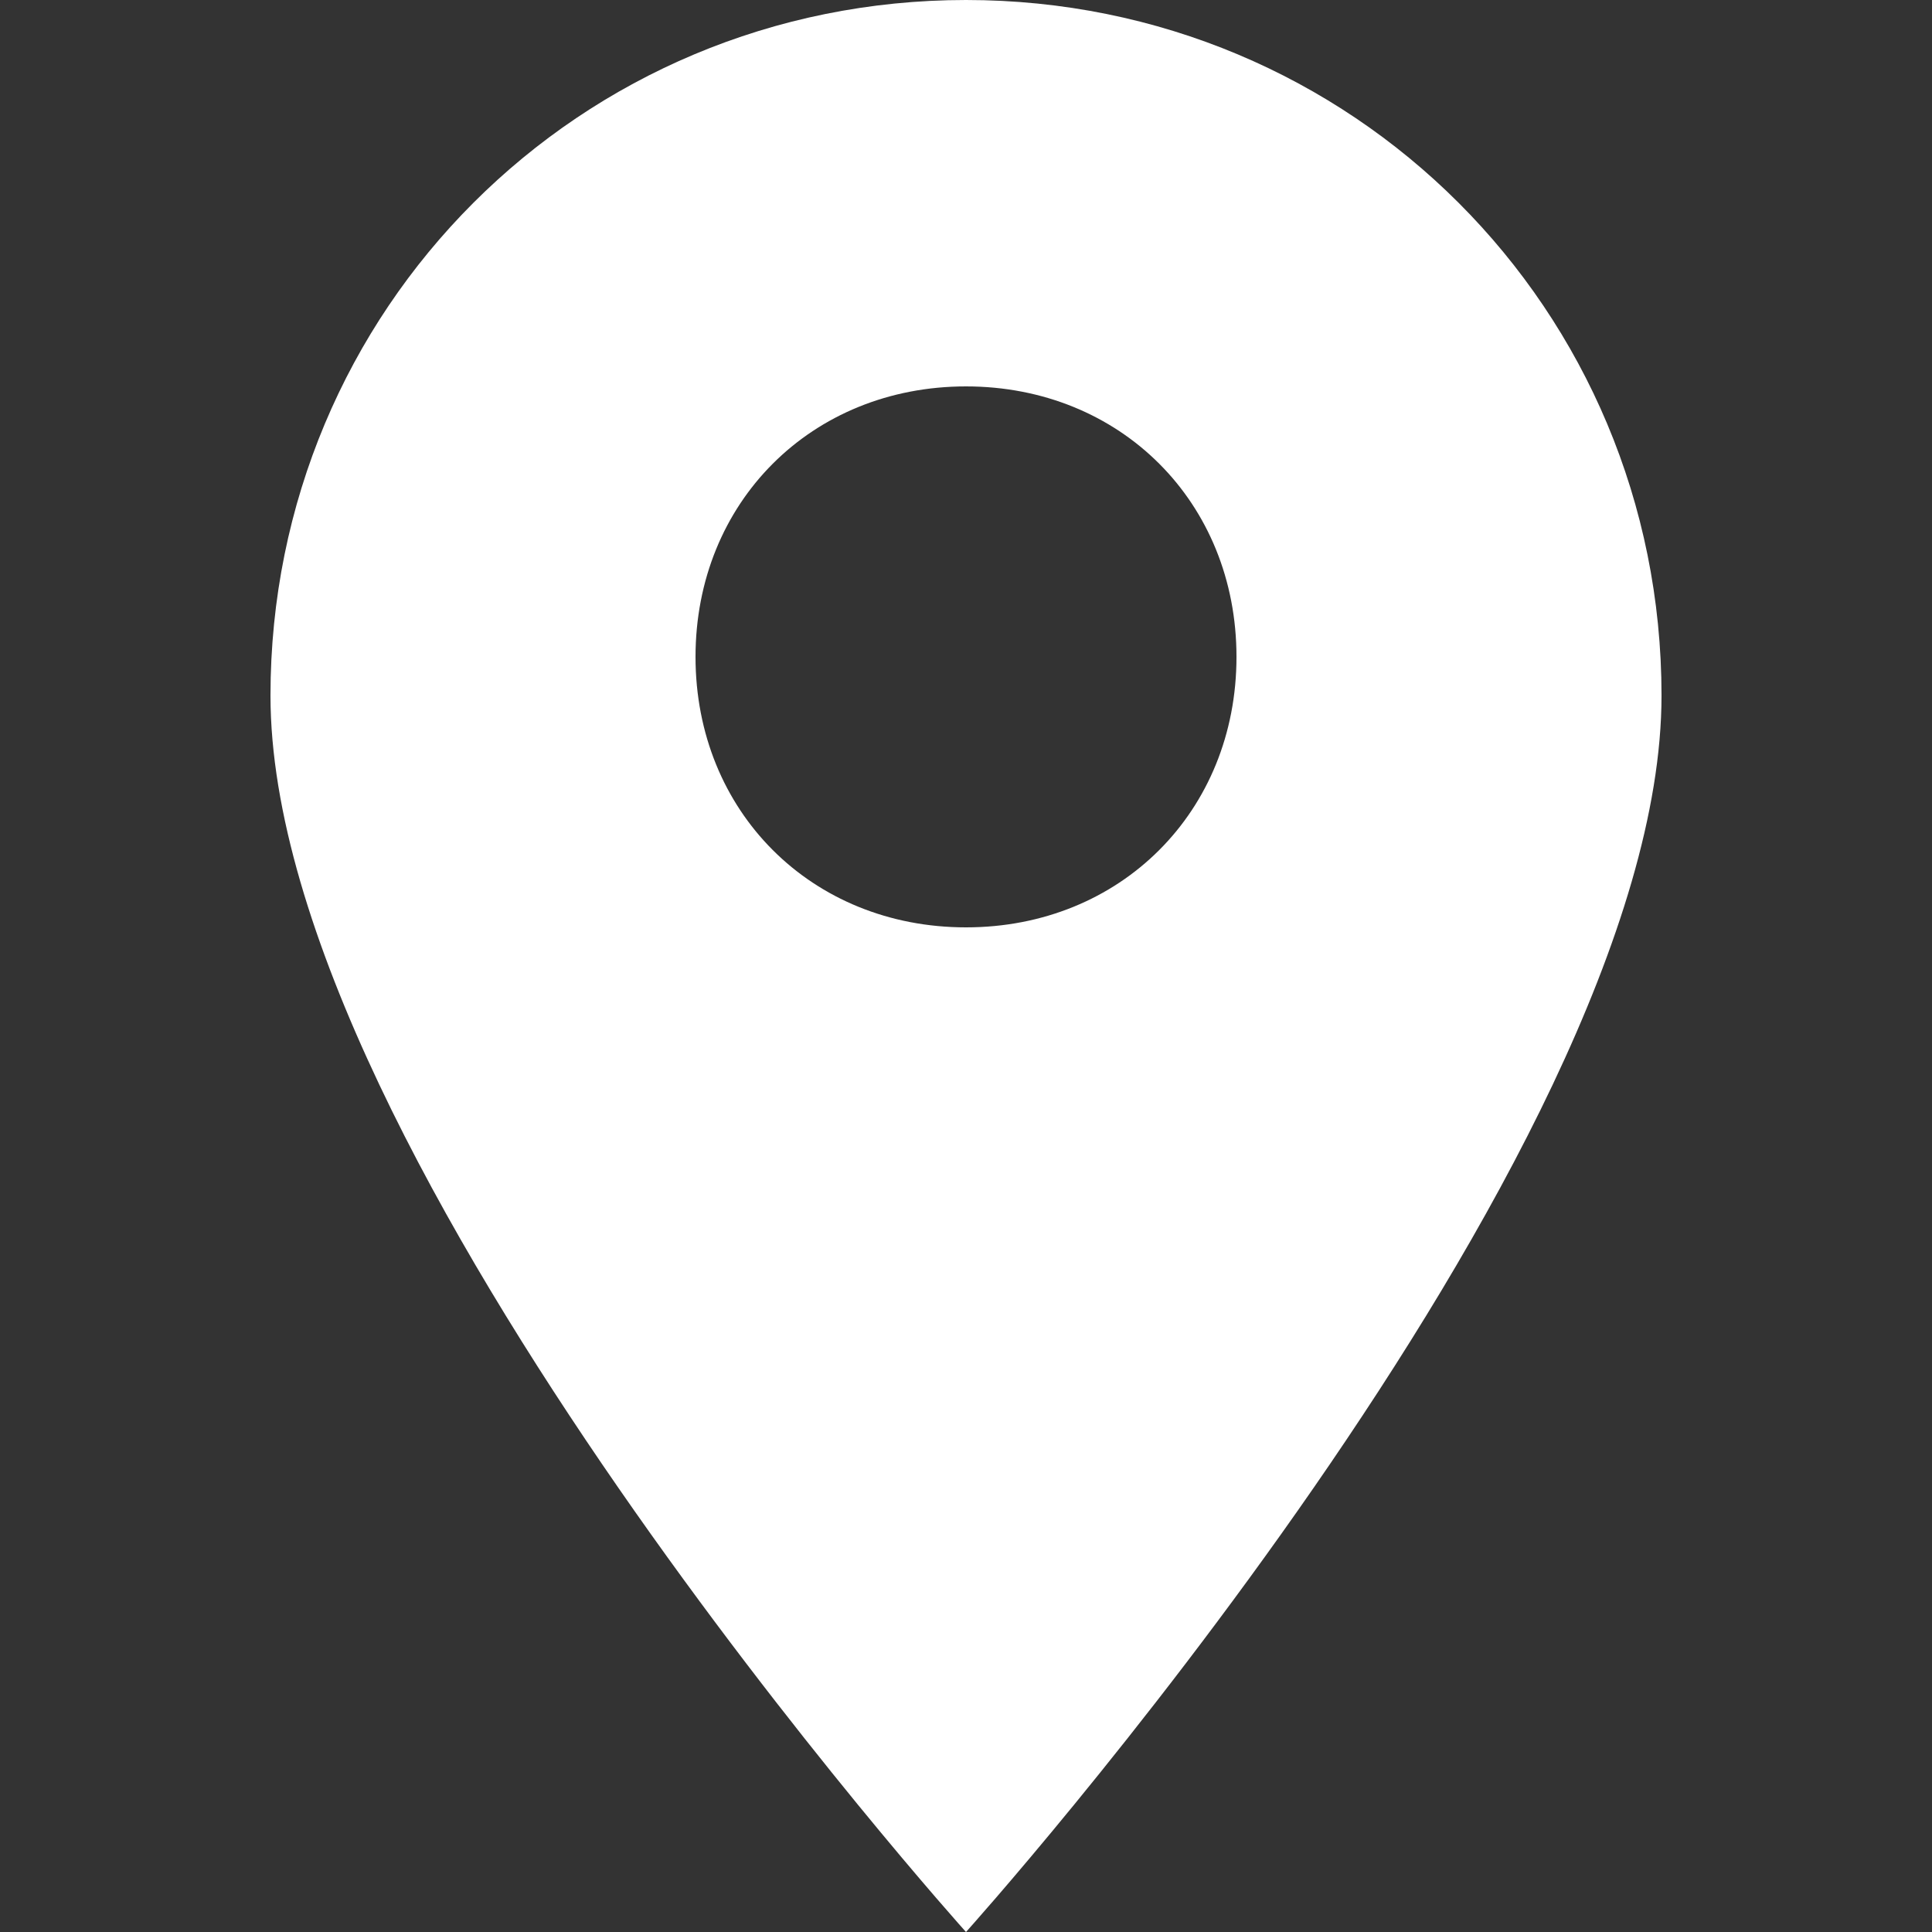 <svg width="25" height="25" viewBox="0 0 25 25" fill="none" xmlns="http://www.w3.org/2000/svg">
  <rect x="0" y="0" width="25" height="25" fill="#333333" stroke="none"/>
  <path d="M12.5 0C7.5 0 3.5 4 3.5 9C3.5 15 12.5 25 12.5 25C12.5 25 21.5 15 21.5 9C21.5 4 17.5 0 12.5 0ZM12.5 12C10.5 12 9 10.5 9 8.5C9 6.5 10.5 5 12.5 5C14.5 5 16 6.5 16 8.5C16 10.5 14.5 12 12.5 12Z" fill="white"/>
</svg> 